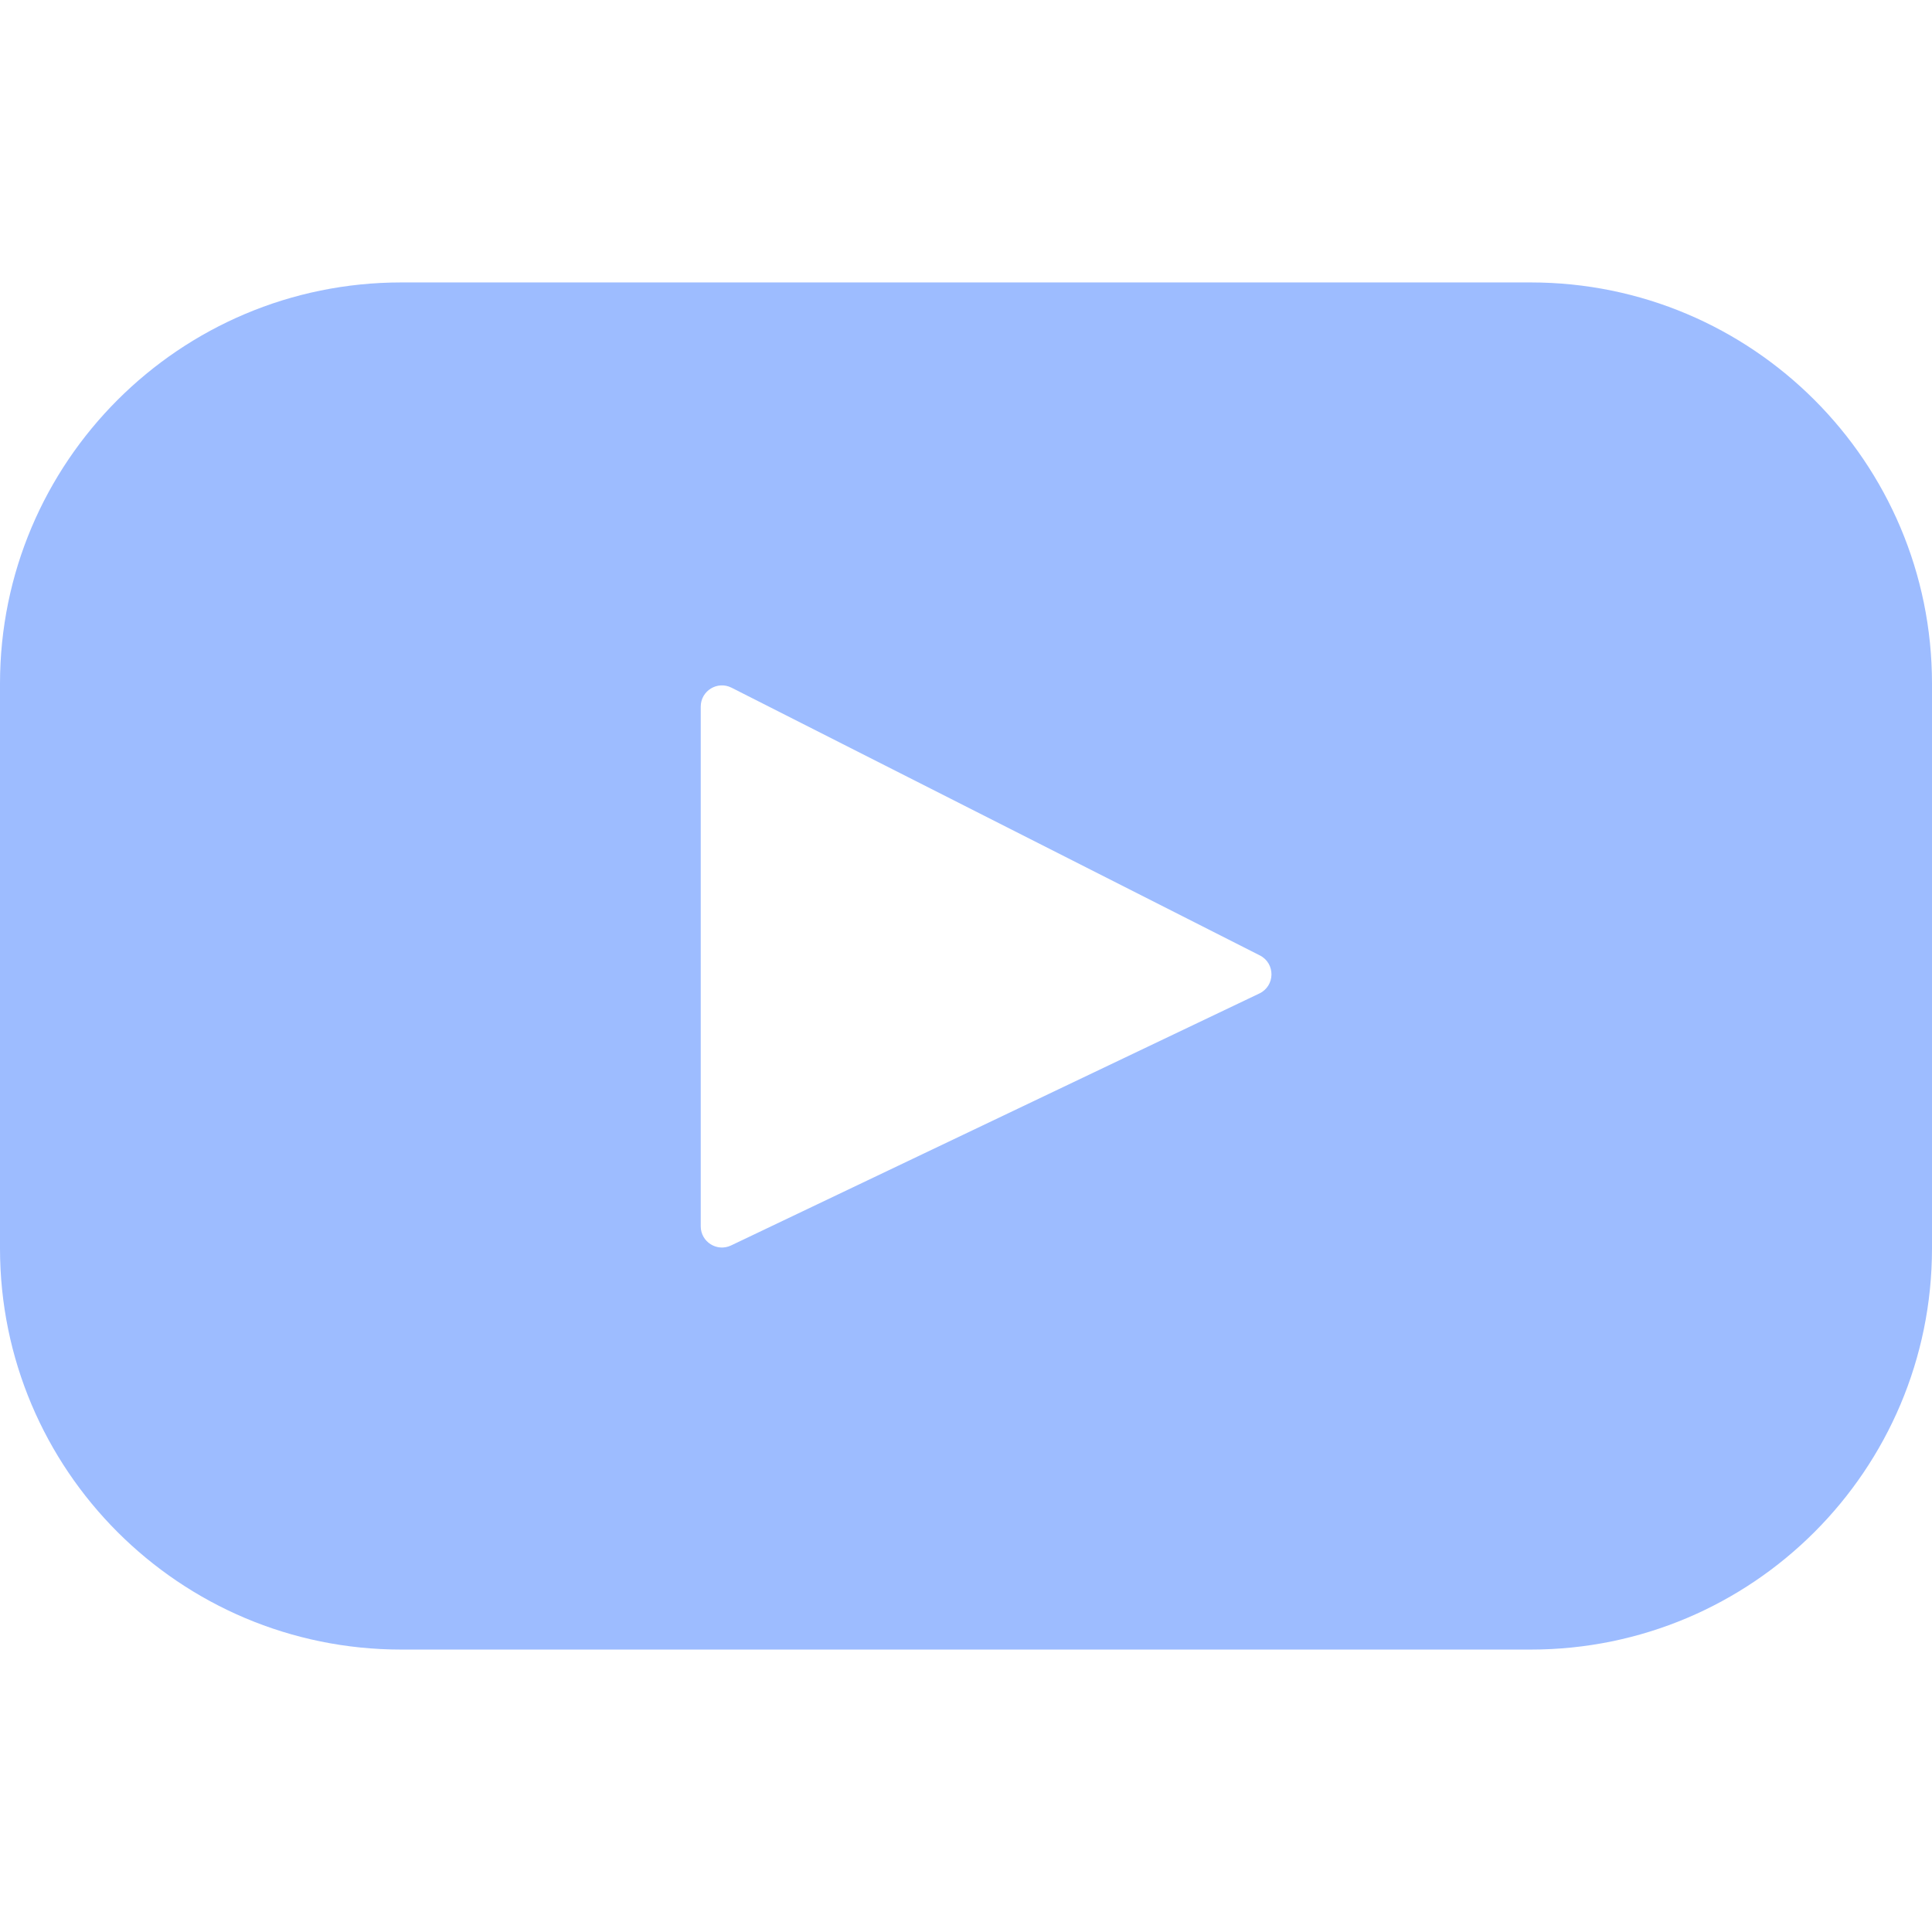 <?xml version="1.0" encoding="UTF-8" standalone="no"?>
<!-- Generator: Adobe Illustrator 19.0.0, SVG Export Plug-In . SVG Version: 6.00 Build 0)  -->

<svg
   version="1.1"
   id="Layer_1"
   x="0px"
   y="0px"
   viewBox="0 0 461.001 461.001"
   style="enable-background:new 0 0 461.001 461.001;"
   xml:space="preserve"
   sodipodi:docname="yt.svg"
   inkscape:version="1.2 (dc2aedaf03, 2022-05-15)"
   xmlns:inkscape="http://www.inkscape.org/namespaces/inkscape"
   xmlns:sodipodi="http://sodipodi.sourceforge.net/DTD/sodipodi-0.dtd"
   xmlns="http://www.w3.org/2000/svg"
   xmlns:svg="http://www.w3.org/2000/svg"><defs
   id="defs12391" /><sodipodi:namedview
   id="namedview12389"
   pagecolor="#ffffff"
   bordercolor="#000000"
   borderopacity="0.25"
   inkscape:showpageshadow="2"
   inkscape:pageopacity="0.0"
   inkscape:pagecheckerboard="0"
   inkscape:deskcolor="#d1d1d1"
   showgrid="false"
   inkscape:zoom="1.8156143"
   inkscape:cx="230.5005"
   inkscape:cy="230.77589"
   inkscape:window-width="1920"
   inkscape:window-height="1017"
   inkscape:window-x="-8"
   inkscape:window-y="-8"
   inkscape:window-maximized="1"
   inkscape:current-layer="Layer_1" />
<g
   id="g12356"
   style="fill:#9dbcff;fill-opacity:1">
	<path
   style="fill:#9dbcff;fill-opacity:1"
   d="M365.257,67.393H95.744C42.866,67.393,0,110.259,0,163.137v134.728   c0,52.878,42.866,95.744,95.744,95.744h269.513c52.878,0,95.744-42.866,95.744-95.744V163.137   C461.001,110.259,418.135,67.393,365.257,67.393z M300.506,237.056l-126.06,60.123c-3.359,1.602-7.239-0.847-7.239-4.568V168.607   c0-3.774,3.982-6.22,7.348-4.514l126.06,63.881C304.363,229.873,304.298,235.248,300.506,237.056z"
   id="path12354" />
</g>
<g
   id="g12358">
</g>
<g
   id="g12360">
</g>
<g
   id="g12362">
</g>
<g
   id="g12364">
</g>
<g
   id="g12366">
</g>
<g
   id="g12368">
</g>
<g
   id="g12370">
</g>
<g
   id="g12372">
</g>
<g
   id="g12374">
</g>
<g
   id="g12376">
</g>
<g
   id="g12378">
</g>
<g
   id="g12380">
</g>
<g
   id="g12382">
</g>
<g
   id="g12384">
</g>
<g
   id="g12386">
</g>
</svg>
